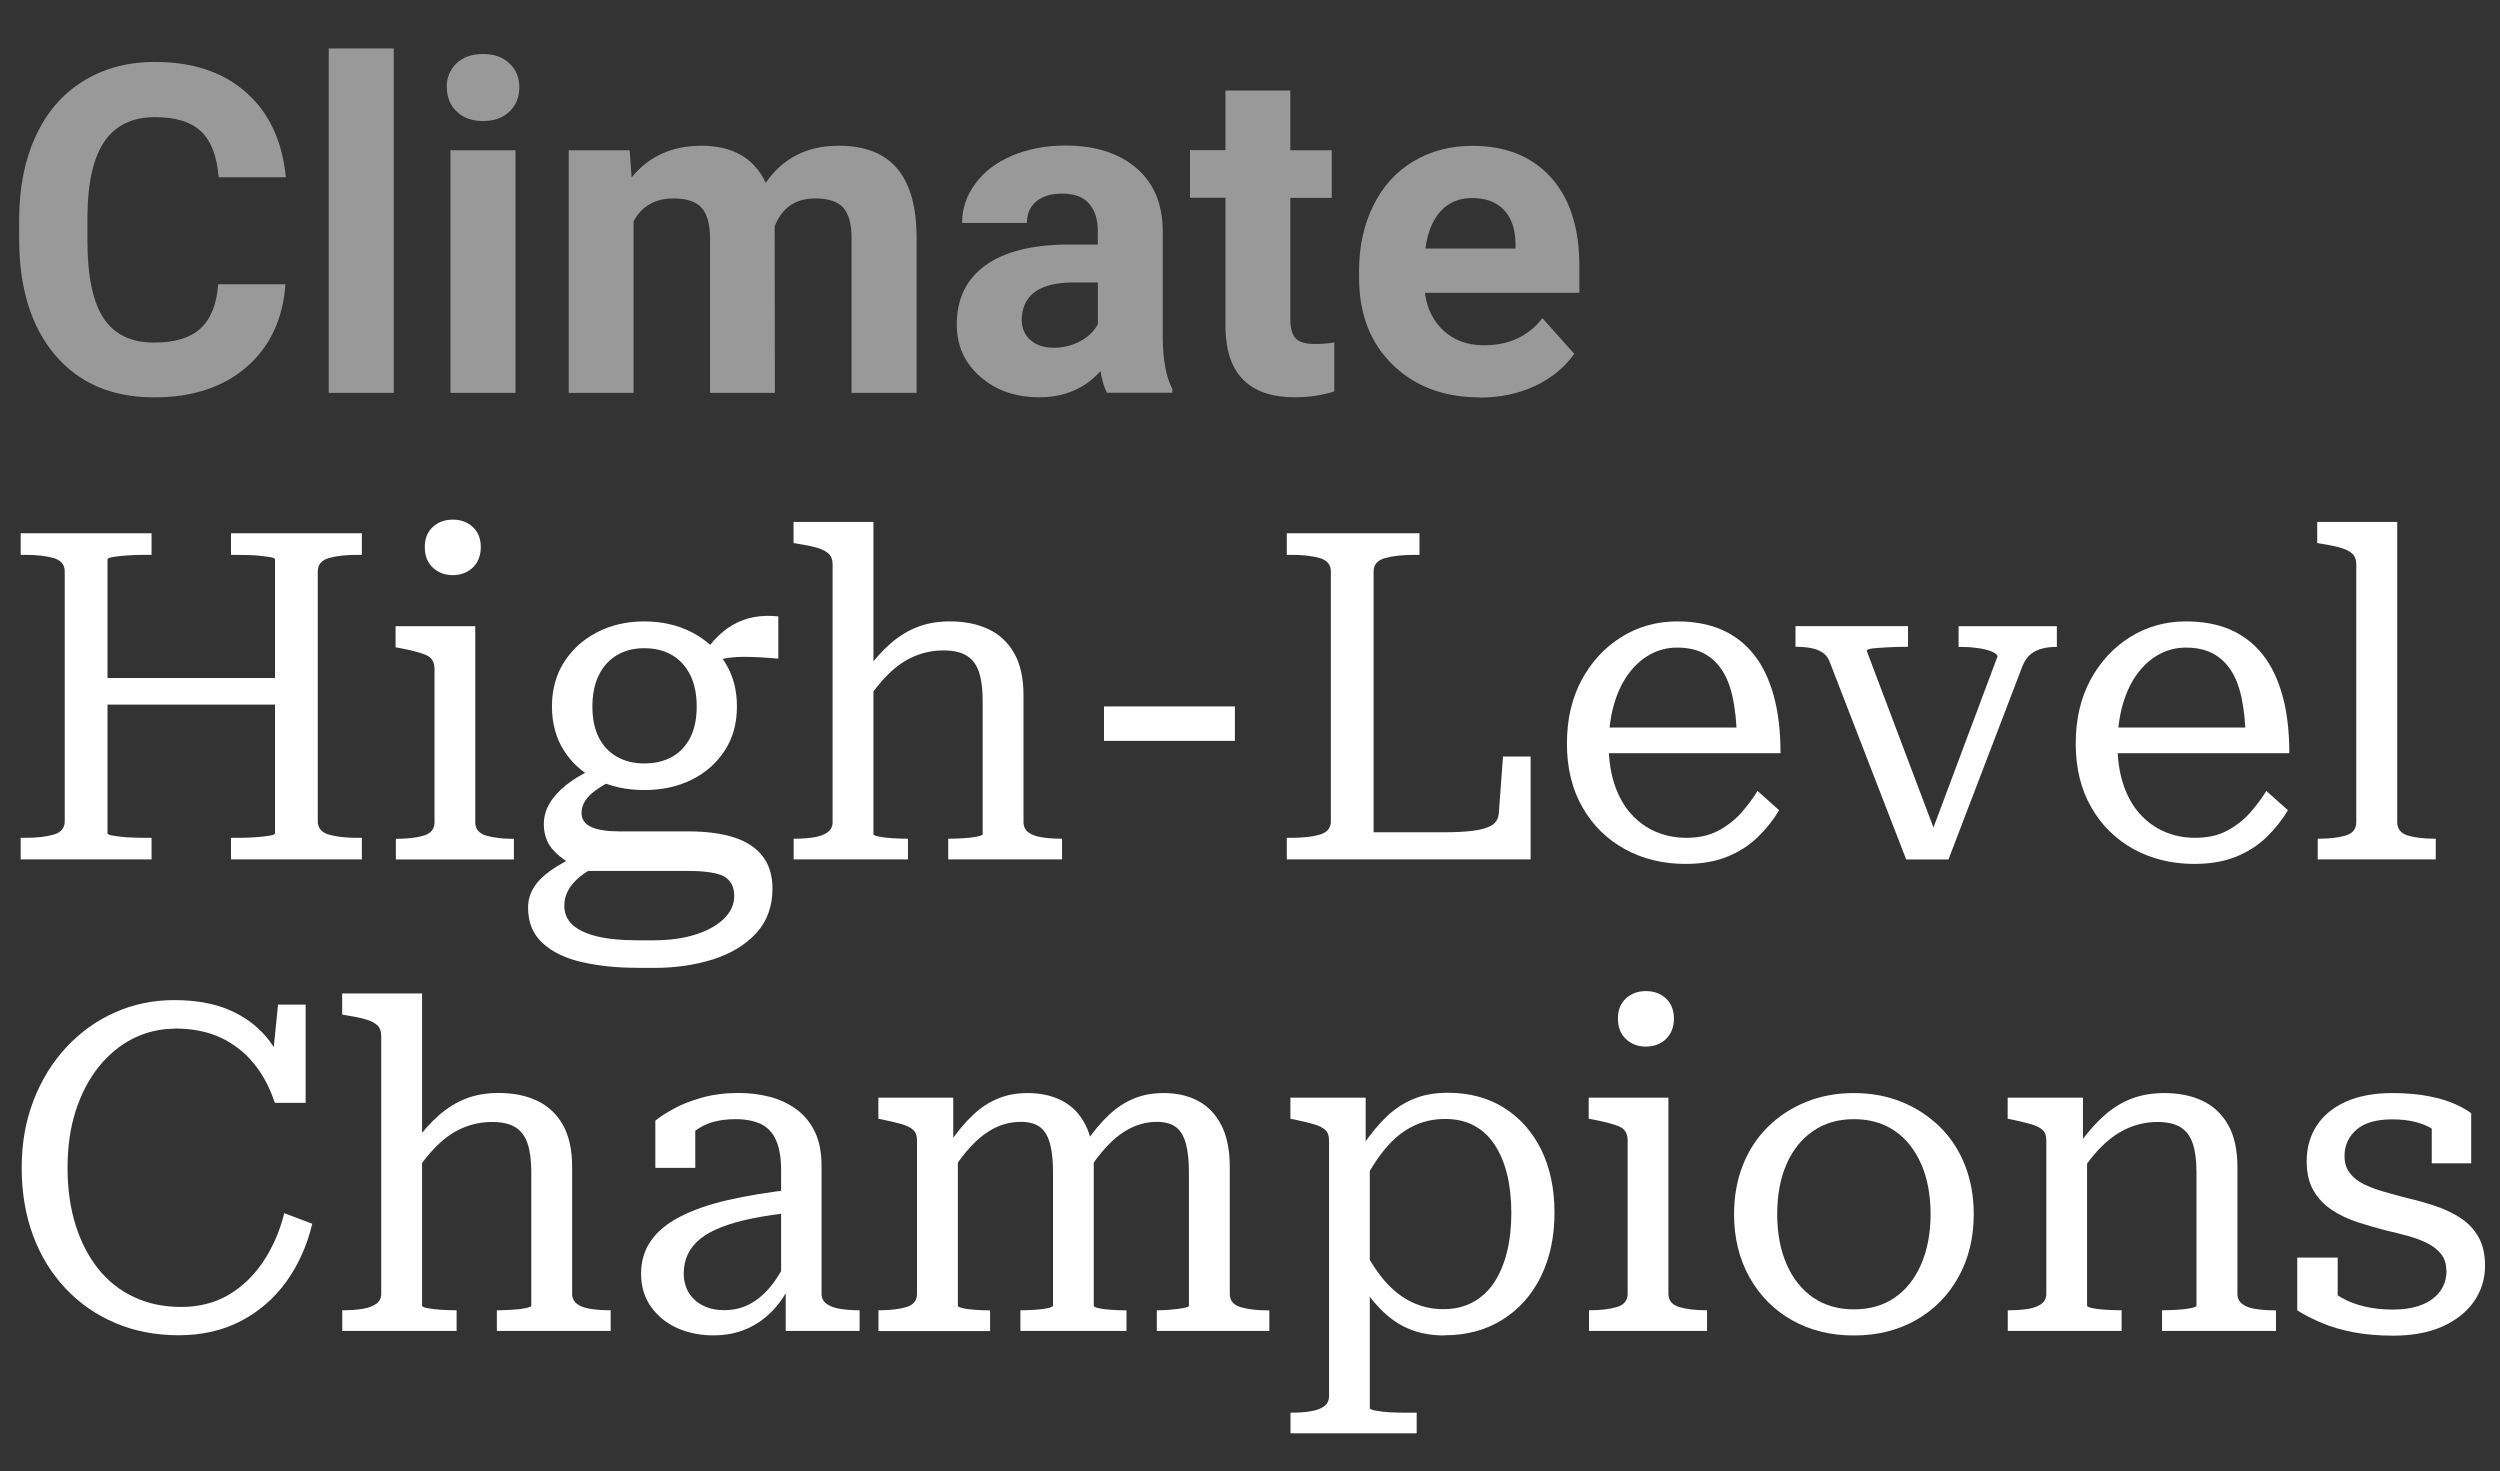<?xml version="1.0" encoding="UTF-8"?>
<svg id="Layer_1" data-name="Layer 1" xmlns="http://www.w3.org/2000/svg" viewBox="0 0 249.07 146.55">
  <rect x="0" y="0" width="249.07" height="146.55" fill="#333333" stroke="none"/>
  <defs>
    <style>
      .cls-1 {
        fill: #fff;
      }

      .cls-2 {
        opacity: .5;
      }
    </style>
  </defs>
  <g class="cls-2">
    <path class="cls-1" d="M28.44,28.3c-.25,3.5-1.55,6.25-3.88,8.27-2.33,2.01-5.4,3.02-9.22,3.02-4.17,0-7.45-1.4-9.84-4.21-2.39-2.81-3.59-6.66-3.59-11.56v-1.99c0-3.13.55-5.88,1.65-8.27s2.68-4.21,4.73-5.48c2.05-1.27,4.43-1.91,7.14-1.91,3.75,0,6.78,1,9.07,3.02,2.29,2.01,3.62,4.83,3.98,8.47h-6.7c-.16-2.1-.75-3.62-1.75-4.57s-2.54-1.42-4.59-1.42c-2.23,0-3.91.8-5.02,2.4-1.11,1.6-1.68,4.08-1.71,7.45v2.46c0,3.51.53,6.08,1.6,7.71,1.06,1.62,2.74,2.44,5.04,2.44,2.07,0,3.62-.47,4.64-1.42,1.02-.95,1.6-2.41,1.75-4.39h6.7Z"/>
    <path class="cls-1" d="M39.23,39.14h-6.48V4.83h6.48v34.31Z"/>
    <path class="cls-1" d="M44.5,8.71c0-.97.32-1.76.97-2.39.65-.63,1.53-.94,2.65-.94s1.98.31,2.64.94c.66.62.98,1.42.98,2.39s-.33,1.79-.99,2.41c-.66.63-1.54.94-2.62.94s-1.96-.31-2.62-.94c-.66-.62-.99-1.43-.99-2.41ZM51.36,39.14h-6.48V14.97h6.48v24.17Z"/>
    <path class="cls-1" d="M62.73,14.97l.2,2.7c1.71-2.1,4.03-3.15,6.95-3.15,3.11,0,5.25,1.23,6.41,3.69,1.7-2.46,4.12-3.69,7.26-3.69,2.62,0,4.57.76,5.85,2.29,1.28,1.53,1.92,3.82,1.92,6.89v15.44h-6.48v-15.42c0-1.37-.27-2.37-.8-3-.54-.63-1.48-.95-2.84-.95-1.94,0-3.28.92-4.02,2.77l.02,16.6h-6.46v-15.39c0-1.4-.28-2.41-.83-3.04-.55-.62-1.49-.94-2.81-.94-1.83,0-3.16.76-3.98,2.28v17.09h-6.46V14.97h6.05Z"/>
    <path class="cls-1" d="M110.29,39.14c-.3-.58-.51-1.3-.65-2.17-1.56,1.74-3.6,2.61-6.1,2.61-2.37,0-4.33-.69-5.89-2.06s-2.33-3.1-2.33-5.18c0-2.56.95-4.53,2.85-5.9,1.9-1.37,4.64-2.06,8.23-2.08h2.97v-1.39c0-1.12-.29-2.01-.86-2.68-.57-.67-1.48-1-2.71-1-1.09,0-1.94.26-2.56.78s-.93,1.24-.93,2.14h-6.46c0-1.4.43-2.7,1.3-3.89s2.08-2.13,3.66-2.8,3.35-1.02,5.32-1.02c2.98,0,5.34.75,7.09,2.25,1.75,1.5,2.62,3.6,2.62,6.31v10.48c.01,2.29.33,4.03.96,5.21v.38h-6.52ZM104.95,34.65c.95,0,1.83-.21,2.64-.64s1.4-.99,1.79-1.71v-4.16h-2.41c-3.23,0-4.95,1.12-5.16,3.35l-.02.38c0,.8.28,1.47.85,1.99.57.52,1.34.78,2.32.78Z"/>
    <path class="cls-1" d="M128.55,9.03v5.94h4.13v4.74h-4.13v12.06c0,.89.17,1.53.51,1.92.34.39,1,.58,1.97.58.72,0,1.35-.05,1.9-.16v4.89c-1.27.39-2.57.58-3.91.58-4.53,0-6.84-2.29-6.93-6.86v-13.02h-3.53v-4.74h3.53v-5.94h6.46Z"/>
    <path class="cls-1" d="M147.4,39.59c-3.54,0-6.43-1.09-8.66-3.26-2.23-2.17-3.34-5.07-3.34-8.69v-.63c0-2.43.47-4.6,1.41-6.51.94-1.91,2.27-3.39,3.99-4.42s3.68-1.55,5.89-1.55c3.31,0,5.91,1.04,7.81,3.13s2.85,5.04,2.85,8.87v2.64h-15.39c.21,1.58.84,2.84,1.89,3.8,1.05.95,2.38,1.43,3.99,1.43,2.49,0,4.43-.9,5.83-2.7l3.17,3.55c-.97,1.37-2.28,2.44-3.93,3.21-1.65.77-3.48,1.15-5.5,1.15ZM146.66,19.73c-1.28,0-2.32.43-3.12,1.3-.8.87-1.31,2.11-1.53,3.73h8.98v-.52c-.03-1.44-.42-2.55-1.16-3.33s-1.8-1.18-3.17-1.18Z"/>
  </g>
  <g>
    <path class="cls-1" d="M17.39,102.49c-1.46,0-2.84.33-4.14.98-1.3.66-2.43,1.59-3.41,2.81-.98,1.22-1.74,2.68-2.29,4.37-.55,1.69-.82,3.59-.82,5.7s.27,4,.8,5.7c.53,1.69,1.29,3.15,2.26,4.37.98,1.22,2.17,2.16,3.57,2.81,1.4.66,2.97.98,4.71.98s3.39-.41,4.76-1.24c1.37-.82,2.52-1.94,3.45-3.36.93-1.42,1.61-3,2.04-4.74l2.79,1.05c-.52,2.17-1.38,4.09-2.58,5.76-1.21,1.68-2.72,2.99-4.53,3.93-1.81.95-3.88,1.42-6.2,1.42s-4.39-.41-6.29-1.21c-1.91-.81-3.56-1.95-4.96-3.43-1.4-1.48-2.49-3.24-3.25-5.28-.76-2.04-1.14-4.3-1.14-6.77s.4-4.68,1.19-6.73c.79-2.04,1.89-3.81,3.29-5.31,1.4-1.49,3.02-2.65,4.85-3.45,1.83-.81,3.78-1.21,5.86-1.21s3.9.31,5.4.94c1.49.63,2.73,1.51,3.71,2.65.98,1.14,1.71,2.51,2.2,4.09h-1.69l.73-7.23h2.75v9.79h-3.07c-.49-1.49-1.17-2.79-2.06-3.89-.89-1.1-1.98-1.96-3.27-2.58-1.3-.62-2.84-.94-4.64-.94Z"/>
    <path class="cls-1" d="M42.05,98.97v31.11c0,.09.18.18.55.25s.81.13,1.33.16c.52.03.99.05,1.42.05h.14v2.06h-11.39v-2.06h.09c.73,0,1.38-.05,1.94-.14s1.01-.26,1.35-.5c.33-.24.5-.58.5-1.01v-25.67c0-.46-.12-.81-.37-1.05-.24-.24-.61-.44-1.1-.59-.49-.15-1.13-.29-1.92-.41l-.5-.09v-2.1h7.96ZM60.85,132.6h-11.35v-2.06h.09c.43,0,.9-.02,1.42-.05.52-.03.97-.08,1.35-.16.38-.08.57-.16.57-.25v-13.31c0-1.16-.12-2.1-.37-2.84-.24-.73-.65-1.27-1.21-1.62-.56-.35-1.33-.53-2.31-.53-1.04,0-2.01.2-2.93.59s-1.77.98-2.56,1.76c-.79.78-1.56,1.73-2.29,2.86v-3.11c.82-1.13,1.65-2.06,2.49-2.79.84-.73,1.74-1.28,2.7-1.65.96-.37,2.04-.55,3.23-.55,1.46,0,2.75.26,3.84.78s1.95,1.32,2.56,2.4c.61,1.08.92,2.48.92,4.19v12.63c0,.43.16.76.48,1.01s.77.41,1.35.5c.58.09,1.22.14,1.92.14h.09v2.06Z"/>
    <path class="cls-1" d="M79.06,118.5v2.29c-1.53.15-2.88.35-4.07.59-1.19.24-2.22.53-3.09.87-.87.34-1.58.72-2.13,1.17-.55.44-.96.95-1.24,1.53-.27.58-.41,1.22-.41,1.92s.17,1.37.5,1.92c.34.55.81.98,1.42,1.28.61.31,1.31.46,2.1.46,1.07,0,2.02-.26,2.86-.78.84-.52,1.59-1.25,2.24-2.2.66-.94,1.23-2.06,1.72-3.34v3.25c-.46,1.13-1.07,2.11-1.83,2.95-.76.84-1.65,1.49-2.65,1.94-1.01.46-2.15.69-3.43.69s-2.51-.25-3.59-.73c-1.08-.49-1.95-1.2-2.61-2.13-.66-.93-.98-2.02-.98-3.27s.32-2.34.96-3.27,1.6-1.73,2.88-2.4,2.87-1.23,4.76-1.67c1.89-.44,4.09-.8,6.59-1.08ZM78.28,132.6v-4.9l-.46-.14v-10.98c0-1.28-.18-2.29-.53-3.04s-.86-1.27-1.53-1.58c-.67-.3-1.49-.46-2.47-.46-1.5,0-2.72.3-3.68.92-.96.61-1.73,1.33-2.31,2.15-.06-.37-.05-.7.05-1.01.09-.3.23-.58.41-.82s.4-.46.66-.64c.26-.18.54-.33.85-.46v4.71h-3.98v-4.71c.46-.37,1.08-.76,1.85-1.19.78-.43,1.72-.79,2.81-1.1,1.1-.3,2.3-.46,3.61-.46,1.07,0,2.09.12,3.07.37.98.25,1.86.65,2.65,1.21.79.56,1.42,1.31,1.88,2.24.46.93.69,2.08.69,3.46v12.72c0,.43.17.76.5,1.01.34.24.79.41,1.35.5.56.09,1.21.14,1.94.14v2.06h-7.37Z"/>
    <path class="cls-1" d="M87.52,132.6v-2.06h.09c1.1,0,2-.11,2.7-.32.7-.21,1.05-.66,1.05-1.33v-15.28c0-.46-.12-.8-.37-1.03-.24-.23-.62-.42-1.12-.57-.5-.15-1.14-.3-1.9-.46l-.46-.09v-2.1h7.46v4.76l.46.55v15.42c0,.09.18.18.53.25.35.08.77.13,1.26.16.49.03.93.05,1.33.05h.09v2.06h-11.12ZM112.23,132.6h-10.57v-2.06h.09c.43,0,.88-.02,1.37-.05.49-.03.91-.08,1.26-.16.35-.08.53-.16.53-.25v-13.27c0-1.16-.1-2.11-.3-2.86-.2-.75-.53-1.3-.98-1.65-.46-.35-1.1-.53-1.92-.53-.95,0-1.82.21-2.63.62-.81.41-1.57,1-2.29,1.76-.72.76-1.43,1.71-2.13,2.84v-3.2c.76-1.1,1.52-2,2.29-2.72.76-.72,1.59-1.26,2.47-1.62.88-.37,1.88-.55,2.97-.55,1.31,0,2.46.26,3.45.78.99.52,1.76,1.32,2.31,2.4.55,1.08.82,2.48.82,4.19v13.82c0,.09.17.18.53.25.35.08.78.13,1.28.16.5.03.97.05,1.4.05h.05v2.06ZM126.46,132.6h-11.21v-2.06h.14c.43,0,.88-.02,1.35-.07.47-.04.88-.1,1.21-.16.34-.06.5-.14.5-.23v-13.27c0-1.16-.1-2.11-.3-2.86-.2-.75-.53-1.3-.98-1.65s-1.1-.53-1.92-.53c-.92,0-1.78.21-2.61.62-.82.41-1.59,1-2.31,1.76-.72.76-1.43,1.71-2.13,2.84v-3.2c.76-1.1,1.52-2,2.29-2.72.76-.72,1.59-1.26,2.47-1.62.88-.37,1.88-.55,2.97-.55,1.31,0,2.46.26,3.43.78.98.52,1.75,1.32,2.31,2.4.56,1.08.85,2.48.85,4.19v12.63c0,.67.36,1.11,1.08,1.33.72.21,1.62.32,2.72.32h.14v2.06Z"/>
    <path class="cls-1" d="M141.15,142.8h-12.58v-2.06h.09c.73,0,1.38-.04,1.94-.14.56-.09,1.01-.26,1.33-.5.32-.25.48-.58.48-1.01v-25.48c0-.46-.12-.8-.37-1.03s-.62-.42-1.12-.57c-.5-.15-1.14-.3-1.9-.46l-.46-.09v-2.1h7.5v5.76l.41.55v24.62c0,.09.2.17.6.25.4.08.85.13,1.37.16.52.03.98.04,1.37.04h1.33v2.06ZM143.94,133.05c-1.22,0-2.3-.18-3.25-.53-.95-.35-1.82-.88-2.63-1.6-.81-.72-1.59-1.64-2.36-2.77v-4.03c.7,1.4,1.46,2.57,2.26,3.5.81.93,1.7,1.63,2.68,2.1.98.47,2.03.71,3.16.71s2.07-.23,2.93-.69c.85-.46,1.56-1.11,2.13-1.97.56-.85.99-1.87,1.28-3.04.29-1.17.43-2.48.43-3.91s-.15-2.72-.43-3.87c-.29-1.14-.71-2.13-1.26-2.95-.55-.82-1.24-1.45-2.06-1.88-.82-.43-1.77-.64-2.84-.64-1.19,0-2.28.25-3.27.75-.99.5-1.9,1.25-2.72,2.24-.82.99-1.59,2.2-2.29,3.64v-3.89c.82-1.22,1.65-2.22,2.47-3,.82-.78,1.73-1.36,2.72-1.76.99-.4,2.11-.59,3.36-.59,2.13,0,4,.5,5.58,1.49,1.59.99,2.82,2.38,3.71,4.16.88,1.79,1.33,3.88,1.33,6.29s-.45,4.53-1.35,6.36c-.9,1.83-2.17,3.26-3.82,4.3s-3.57,1.56-5.76,1.56Z"/>
    <path class="cls-1" d="M166.22,109.35v19.54c0,.67.36,1.11,1.08,1.33.72.21,1.62.32,2.72.32h.05v2.06h-11.76v-2.06h.05c1.1,0,2.01-.11,2.72-.32.72-.21,1.08-.66,1.08-1.33v-15.28c0-.67-.27-1.13-.82-1.37-.55-.24-1.4-.47-2.56-.69l-.5-.09v-2.1h7.96ZM163.98,104.27c-.79,0-1.46-.25-1.99-.75-.53-.5-.8-1.18-.8-2.04s.27-1.53.8-2.01c.53-.49,1.2-.73,1.99-.73s1.46.24,1.99.73c.53.49.8,1.16.8,2.01s-.27,1.53-.8,2.04c-.53.5-1.2.75-1.99.75Z"/>
    <path class="cls-1" d="M196.64,120.97c0,2.35-.51,4.44-1.53,6.27-1.02,1.83-2.43,3.26-4.23,4.28-1.8,1.02-3.86,1.53-6.18,1.53s-4.38-.51-6.18-1.53c-1.8-1.02-3.21-2.45-4.23-4.28-1.02-1.83-1.53-3.92-1.53-6.27,0-1.77.29-3.39.87-4.87.58-1.48,1.41-2.75,2.49-3.82,1.08-1.07,2.35-1.9,3.8-2.49,1.45-.59,3.04-.89,4.78-.89s3.33.3,4.78.89c1.45.59,2.71,1.43,3.8,2.49,1.08,1.07,1.91,2.34,2.49,3.82.58,1.48.87,3.1.87,4.87ZM177.06,120.97c0,1.89.31,3.55.94,4.99.62,1.43,1.51,2.54,2.65,3.32,1.14.78,2.49,1.17,4.05,1.17s2.94-.39,4.07-1.17c1.13-.78,2-1.88,2.63-3.32.62-1.43.94-3.1.94-4.99s-.31-3.59-.94-5.01c-.63-1.42-1.5-2.52-2.63-3.29-1.13-.78-2.49-1.17-4.07-1.17s-2.91.39-4.05,1.17c-1.14.78-2.03,1.88-2.65,3.29-.63,1.42-.94,3.09-.94,5.01Z"/>
    <path class="cls-1" d="M200.03,132.6v-2.06h.09c.73,0,1.38-.05,1.94-.14s1.01-.26,1.33-.5.48-.58.48-1.01v-15.28c0-.46-.12-.8-.37-1.03-.24-.23-.62-.42-1.12-.57-.5-.15-1.14-.3-1.9-.46l-.46-.09v-2.1h7.5v4.85l.41.5v15.37c0,.09.18.18.55.25.37.08.81.13,1.33.16.52.03.99.05,1.42.05h.14v2.06h-11.35ZM226.75,132.6h-11.35v-2.06h.09c.43,0,.9-.02,1.42-.05.52-.03.97-.08,1.35-.16.38-.08.57-.16.57-.25v-13.31c0-1.16-.12-2.1-.37-2.84s-.65-1.27-1.21-1.62c-.56-.35-1.33-.53-2.31-.53s-1.97.2-2.88.59-1.78.98-2.58,1.76c-.81.78-1.58,1.75-2.31,2.91v-3.11c.82-1.13,1.65-2.07,2.49-2.81.84-.75,1.75-1.3,2.72-1.67.98-.37,2.06-.55,3.25-.55,1.46,0,2.74.26,3.82.78,1.08.52,1.93,1.32,2.54,2.4.61,1.08.92,2.48.92,4.19v12.63c0,.43.16.76.48,1.01s.76.41,1.33.5,1.21.14,1.94.14h.09v2.06Z"/>
    <path class="cls-1" d="M243.72,126.56c0-.64-.17-1.17-.5-1.6-.34-.43-.79-.79-1.35-1.08-.56-.29-1.21-.53-1.92-.73-.72-.2-1.47-.39-2.27-.57-.95-.24-1.88-.52-2.81-.82-.93-.3-1.78-.71-2.54-1.21-.76-.5-1.37-1.14-1.83-1.92-.46-.78-.69-1.76-.69-2.95,0-1.34.34-2.52,1.01-3.55.67-1.02,1.64-1.81,2.91-2.38,1.27-.56,2.8-.85,4.6-.85,1.4,0,2.63.11,3.68.32,1.05.21,1.93.48,2.63.8.7.32,1.22.62,1.56.89v4.99h-3.93v-4.3c.33,0,.62.05.85.16.23.11.4.26.53.46.12.2.2.43.23.71.03.27,0,.58-.09.92-.34-.52-.78-.95-1.33-1.3-.55-.35-1.17-.61-1.85-.78-.69-.17-1.44-.25-2.27-.25-1.59,0-2.78.34-3.57,1.03-.79.69-1.19,1.56-1.19,2.63,0,.67.18,1.24.53,1.69.35.46.82.83,1.42,1.12.59.29,1.27.54,2.01.75.75.21,1.53.43,2.36.64.92.21,1.83.47,2.75.78s1.75.7,2.49,1.19c.75.49,1.34,1.11,1.78,1.88.44.76.66,1.72.66,2.88,0,1.31-.37,2.49-1.1,3.55-.73,1.05-1.78,1.88-3.13,2.49-1.36.61-3,.92-4.92.92-1.46,0-2.78-.12-3.96-.34-1.17-.23-2.22-.53-3.13-.92-.92-.38-1.74-.8-2.47-1.26v-5.26h4.03v5.81c-.46-.27-.81-.55-1.05-.82-.24-.27-.41-.55-.5-.82s-.12-.56-.09-.85c.03-.29.09-.59.18-.89.52.64,1.13,1.16,1.83,1.56s1.48.69,2.33.89c.85.2,1.78.3,2.79.3,1.1,0,2.04-.15,2.84-.46.79-.3,1.41-.75,1.85-1.33.44-.58.66-1.28.66-2.1Z"/>
  </g>
  <g>
    <path class="cls-1" d="M2.06,85.62v-2.15h.5c1.13,0,2.06-.11,2.79-.32.73-.21,1.1-.66,1.1-1.33v-24.89c0-.67-.37-1.11-1.1-1.33-.73-.21-1.66-.32-2.79-.32h-.5v-2.15h13.04v2.15h-.41c-.43,0-.88,0-1.35.02-.47.02-.91.05-1.3.09s-.72.09-.96.14c-.24.05-.37.11-.37.21v27.27c0,.09.12.16.37.21.24.05.56.09.96.14s.83.08,1.3.09c.47.02.92.02,1.35.02h.41v2.15H2.06ZM9.24,67.55h19.63v2.65H9.24v-2.65ZM23.01,85.62v-2.15h.41c.43,0,.88,0,1.35-.02.47-.02.91-.05,1.3-.09.4-.05.72-.09.96-.14s.37-.11.37-.21v-27.27c0-.09-.12-.16-.37-.21s-.56-.09-.96-.14c-.4-.05-.83-.08-1.3-.09-.47-.01-.92-.02-1.35-.02h-.41v-2.15h13.04v2.15h-.5c-1.13,0-2.06.11-2.79.32-.73.21-1.1.66-1.1,1.33v24.89c0,.67.37,1.11,1.1,1.33.73.21,1.66.32,2.79.32h.5v2.15h-13.04Z"/>
    <path class="cls-1" d="M47.35,62.38v19.54c0,.67.36,1.11,1.08,1.33.72.21,1.62.32,2.72.32h.05v2.06h-11.76v-2.06h.05c1.1,0,2.01-.11,2.72-.32.72-.21,1.08-.66,1.08-1.33v-15.28c0-.67-.27-1.13-.82-1.37-.55-.24-1.4-.47-2.56-.69l-.5-.09v-2.1h7.96ZM45.11,57.3c-.79,0-1.46-.25-1.99-.75-.53-.5-.8-1.18-.8-2.04s.27-1.53.8-2.01c.53-.49,1.2-.73,1.99-.73s1.46.24,1.99.73c.53.49.8,1.16.8,2.01s-.27,1.53-.8,2.04c-.53.5-1.2.75-1.99.75Z"/>
    <path class="cls-1" d="M63.5,96.42c-2.04,0-3.89-.19-5.54-.57-1.65-.38-2.95-1.01-3.91-1.9-.96-.88-1.44-2.06-1.44-3.52,0-.73.19-1.4.57-2.01.38-.61.95-1.18,1.72-1.72.76-.53,1.74-1.08,2.93-1.62l1.69,1.19c-.76.37-1.39.76-1.88,1.19-.49.43-.85.87-1.08,1.33-.23.46-.34.94-.34,1.46,0,.73.26,1.35.78,1.85.52.5,1.32.89,2.4,1.17,1.08.27,2.46.41,4.14.41h1.6c1.56,0,2.94-.19,4.14-.57,1.2-.38,2.15-.91,2.84-1.58.69-.67,1.03-1.43,1.03-2.29s-.33-1.52-.98-1.9c-.66-.38-1.88-.57-3.68-.57h-10.43c-.98-.52-1.75-1.01-2.33-1.49-.58-.47-.98-.97-1.21-1.49-.23-.52-.34-1.07-.34-1.65,0-.73.18-1.42.55-2.06.37-.64.92-1.26,1.65-1.85s1.66-1.15,2.79-1.67l1.74,1.24c-.61.3-1.14.62-1.6.96-.46.34-.8.69-1.03,1.05-.23.37-.34.76-.34,1.19,0,.64.33,1.11.98,1.4.66.29,1.59.43,2.81.43h6.86c1.83,0,3.36.21,4.6.62,1.24.41,2.17,1.04,2.81,1.88.64.84.96,1.9.96,3.18,0,1.8-.54,3.29-1.62,4.46-1.08,1.17-2.52,2.04-4.3,2.61-1.78.56-3.73.85-5.83.85h-1.69ZM64.19,78.71c-1.77,0-3.35-.34-4.74-1.03-1.39-.69-2.48-1.65-3.27-2.91-.79-1.25-1.19-2.71-1.19-4.39s.4-3.15,1.21-4.42c.81-1.27,1.91-2.26,3.29-2.97,1.39-.72,2.95-1.08,4.69-1.08s3.35.36,4.74,1.08c1.39.72,2.49,1.71,3.29,2.97.81,1.27,1.21,2.74,1.21,4.42s-.4,3.14-1.21,4.39c-.81,1.25-1.91,2.22-3.29,2.91-1.39.69-2.97,1.03-4.74,1.03ZM64.19,76.06c1.07,0,1.99-.22,2.77-.66s1.38-1.08,1.81-1.92c.43-.84.64-1.87.64-3.09s-.21-2.26-.64-3.13c-.43-.87-1.03-1.53-1.81-1.99-.78-.46-1.7-.69-2.77-.69s-1.94.23-2.72.69c-.78.46-1.38,1.12-1.81,1.99-.43.87-.64,1.92-.64,3.13s.21,2.25.64,3.09c.43.84,1.03,1.48,1.81,1.92s1.69.66,2.72.66ZM77.55,65.62c-1.34-.12-2.49-.18-3.43-.18s-1.73.09-2.36.27c-.63.18-1.14.53-1.53,1.05l-.6-.69c.43-.88.92-1.64,1.49-2.26.56-.62,1.18-1.14,1.85-1.53.67-.4,1.39-.66,2.15-.8.76-.14,1.57-.16,2.42-.07v4.21Z"/>
    <path class="cls-1" d="M87.02,51.99v31.11c0,.09.18.18.55.25s.81.13,1.33.16c.52.03.99.05,1.42.05h.14v2.06h-11.39v-2.06h.09c.73,0,1.38-.05,1.94-.14s1.01-.26,1.35-.5c.33-.24.5-.58.5-1.01v-25.67c0-.46-.12-.81-.37-1.05-.24-.24-.61-.44-1.1-.59-.49-.15-1.13-.29-1.92-.41l-.5-.09v-2.1h7.96ZM105.82,85.62h-11.35v-2.06h.09c.43,0,.9-.02,1.42-.05.52-.03.97-.08,1.35-.16.38-.08.57-.16.57-.25v-13.31c0-1.16-.12-2.1-.37-2.84-.24-.73-.65-1.27-1.21-1.62-.56-.35-1.33-.53-2.31-.53-1.04,0-2.01.2-2.93.59s-1.77.98-2.56,1.76c-.79.78-1.56,1.73-2.29,2.86v-3.11c.82-1.13,1.65-2.06,2.49-2.79.84-.73,1.74-1.28,2.7-1.65.96-.37,2.04-.55,3.23-.55,1.46,0,2.75.26,3.84.78s1.95,1.32,2.56,2.4c.61,1.08.92,2.48.92,4.19v12.63c0,.43.16.76.48,1.01s.77.41,1.35.5c.58.09,1.22.14,1.92.14h.09v2.06Z"/>
    <path class="cls-1" d="M109.99,70.38h13.04v3.43h-13.04v-3.43Z"/>
    <path class="cls-1" d="M141.42,55.28h-.5c-1.19,0-2.17.11-2.93.32-.76.21-1.14.66-1.14,1.33v25.99h6.77c1.31,0,2.38-.05,3.2-.16.82-.11,1.44-.3,1.85-.57s.63-.69.66-1.24l.41-5.58h2.75v10.25h-24.29v-2.15h.5c1.13,0,2.06-.11,2.79-.32.73-.21,1.1-.66,1.1-1.33v-24.89c0-.67-.37-1.11-1.1-1.33-.73-.21-1.66-.32-2.79-.32h-.5v-2.15h13.22v2.15Z"/>
    <path class="cls-1" d="M160.27,74.18c0,1.46.19,2.78.57,3.93.38,1.16.92,2.14,1.62,2.93.7.79,1.52,1.4,2.47,1.81.94.41,1.97.62,3.07.62,1.25,0,2.33-.24,3.23-.73.9-.49,1.66-1.09,2.29-1.81.62-.72,1.15-1.43,1.58-2.13l2.15,1.92c-.58.98-1.3,1.88-2.15,2.7-.85.82-1.87,1.47-3.04,1.94-1.17.47-2.55.71-4.14.71-2.23,0-4.23-.49-6.02-1.46-1.78-.98-3.2-2.36-4.23-4.16-1.04-1.8-1.56-3.92-1.56-6.36s.49-4.52,1.46-6.34c.98-1.81,2.29-3.24,3.96-4.28,1.66-1.04,3.52-1.56,5.56-1.56,1.68,0,3.15.27,4.42.82,1.27.55,2.33,1.37,3.2,2.45.87,1.08,1.53,2.45,1.99,4.09.46,1.65.69,3.57.69,5.77h-17.94v-2.56h14.87l-1.28,1.01c-.03-1.53-.17-2.85-.41-3.98-.24-1.13-.61-2.06-1.1-2.79-.49-.73-1.1-1.28-1.83-1.65-.73-.37-1.6-.55-2.61-.55-.95,0-1.83.22-2.65.66-.82.44-1.55,1.08-2.17,1.92-.63.84-1.11,1.85-1.46,3.04-.35,1.19-.53,2.53-.53,4.03Z"/>
    <path class="cls-1" d="M199.02,65.4c-.03-.18-.24-.35-.62-.5-.38-.15-.85-.27-1.42-.34-.56-.08-1.15-.11-1.76-.11h-.09v-2.06h9.79v2.06h-.09c-.46,0-.91.05-1.35.16-.44.11-.83.3-1.17.57-.34.27-.61.67-.82,1.19l-7.37,19.26h-4.21l-7.6-19.63c-.15-.43-.38-.75-.69-.96-.31-.21-.68-.37-1.12-.46-.44-.09-.95-.14-1.53-.14h-.09v-2.06h11.21v2.06h-.09c-.64,0-1.27.02-1.9.05-.63.03-1.14.07-1.53.11-.4.05-.59.13-.59.25l6.86,18.16-.46.09,6.63-17.71Z"/>
    <path class="cls-1" d="M210.96,74.18c0,1.46.19,2.78.57,3.93.38,1.16.92,2.14,1.62,2.93.7.79,1.52,1.4,2.47,1.81.94.41,1.97.62,3.07.62,1.25,0,2.33-.24,3.23-.73.9-.49,1.66-1.09,2.29-1.81.62-.72,1.15-1.43,1.58-2.13l2.15,1.92c-.58.98-1.3,1.88-2.15,2.7-.85.82-1.87,1.47-3.04,1.94-1.17.47-2.55.71-4.14.71-2.23,0-4.23-.49-6.02-1.46-1.78-.98-3.2-2.36-4.23-4.16-1.04-1.8-1.56-3.92-1.56-6.36s.49-4.52,1.46-6.34c.98-1.81,2.29-3.24,3.96-4.28,1.66-1.04,3.52-1.56,5.56-1.56,1.68,0,3.15.27,4.42.82,1.27.55,2.33,1.37,3.2,2.45.87,1.08,1.53,2.45,1.99,4.09.46,1.65.69,3.57.69,5.77h-17.94v-2.56h14.87l-1.28,1.01c-.03-1.53-.17-2.85-.41-3.98-.24-1.13-.61-2.06-1.1-2.79-.49-.73-1.1-1.28-1.83-1.65-.73-.37-1.6-.55-2.61-.55-.95,0-1.83.22-2.65.66-.82.44-1.55,1.08-2.17,1.92-.63.84-1.11,1.85-1.46,3.04-.35,1.19-.53,2.53-.53,4.03Z"/>
    <path class="cls-1" d="M238.83,51.99v29.92c0,.67.35,1.11,1.05,1.33.7.21,1.6.32,2.7.32h.09v2.06h-11.76v-2.06h.09c1.1,0,2-.11,2.7-.32.7-.21,1.05-.66,1.05-1.33v-25.67c0-.46-.12-.81-.37-1.05-.24-.24-.61-.44-1.1-.59-.49-.15-1.13-.29-1.92-.41l-.5-.09v-2.1h7.96Z"/>
  </g>
</svg>